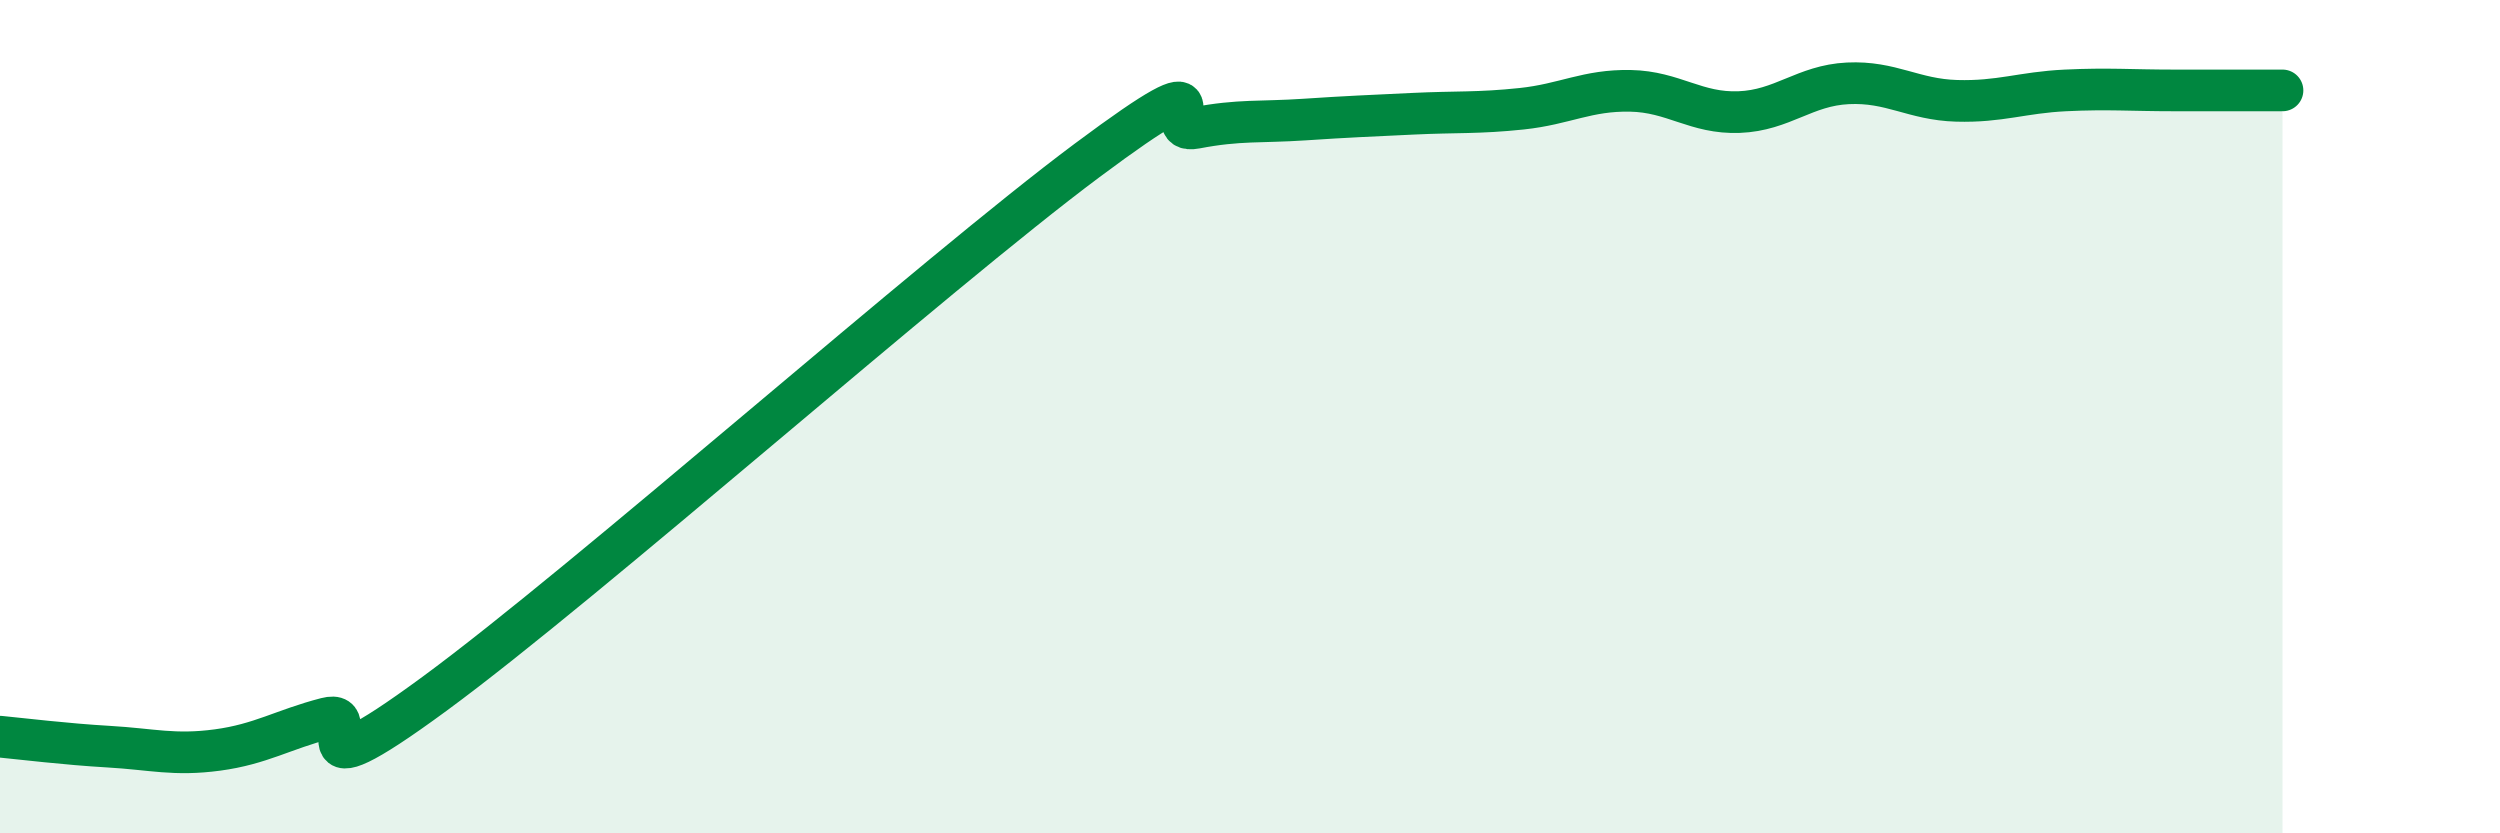 
    <svg width="60" height="20" viewBox="0 0 60 20" xmlns="http://www.w3.org/2000/svg">
      <path
        d="M 0,17.68 C 0.52,17.73 1.57,17.86 2.61,17.92 C 3.65,17.98 4.18,18.14 5.22,18 C 6.26,17.86 6.79,17.51 7.83,17.24 C 8.87,16.97 6.78,19.33 10.43,16.65 C 14.08,13.97 22.44,6.57 26.09,3.85 C 29.74,1.13 27.66,3.27 28.7,3.07 C 29.74,2.87 30.26,2.94 31.3,2.87 C 32.34,2.8 32.87,2.78 33.91,2.73 C 34.95,2.68 35.48,2.72 36.52,2.61 C 37.56,2.5 38.09,2.16 39.13,2.18 C 40.17,2.2 40.7,2.73 41.74,2.69 C 42.78,2.65 43.31,2.05 44.35,2 C 45.39,1.95 45.92,2.39 46.96,2.42 C 48,2.45 48.53,2.22 49.57,2.17 C 50.61,2.12 51.13,2.17 52.17,2.17 C 53.21,2.17 54.26,2.17 54.78,2.17L54.78 20L0 20Z"
        fill="#008740"
        opacity="0.1"
        stroke-linecap="round"
        stroke-linejoin="round"
      />
      <path
        d="M 0,17.68 C 0.52,17.73 1.57,17.86 2.61,17.92 C 3.65,17.98 4.18,18.14 5.22,18 C 6.26,17.86 6.79,17.51 7.83,17.24 C 8.87,16.97 6.78,19.33 10.43,16.65 C 14.08,13.97 22.44,6.57 26.09,3.85 C 29.74,1.13 27.66,3.27 28.7,3.07 C 29.74,2.87 30.26,2.94 31.3,2.87 C 32.34,2.8 32.87,2.78 33.91,2.73 C 34.95,2.68 35.48,2.72 36.52,2.61 C 37.56,2.5 38.09,2.16 39.13,2.18 C 40.17,2.2 40.7,2.73 41.74,2.69 C 42.78,2.65 43.31,2.05 44.35,2 C 45.39,1.95 45.92,2.39 46.96,2.42 C 48,2.45 48.53,2.22 49.57,2.17 C 50.61,2.12 51.13,2.17 52.17,2.17 C 53.21,2.17 54.26,2.17 54.78,2.17"
        stroke="#008740"
        stroke-width="1"
        fill="none"
        stroke-linecap="round"
        stroke-linejoin="round"
      />
    </svg>
  